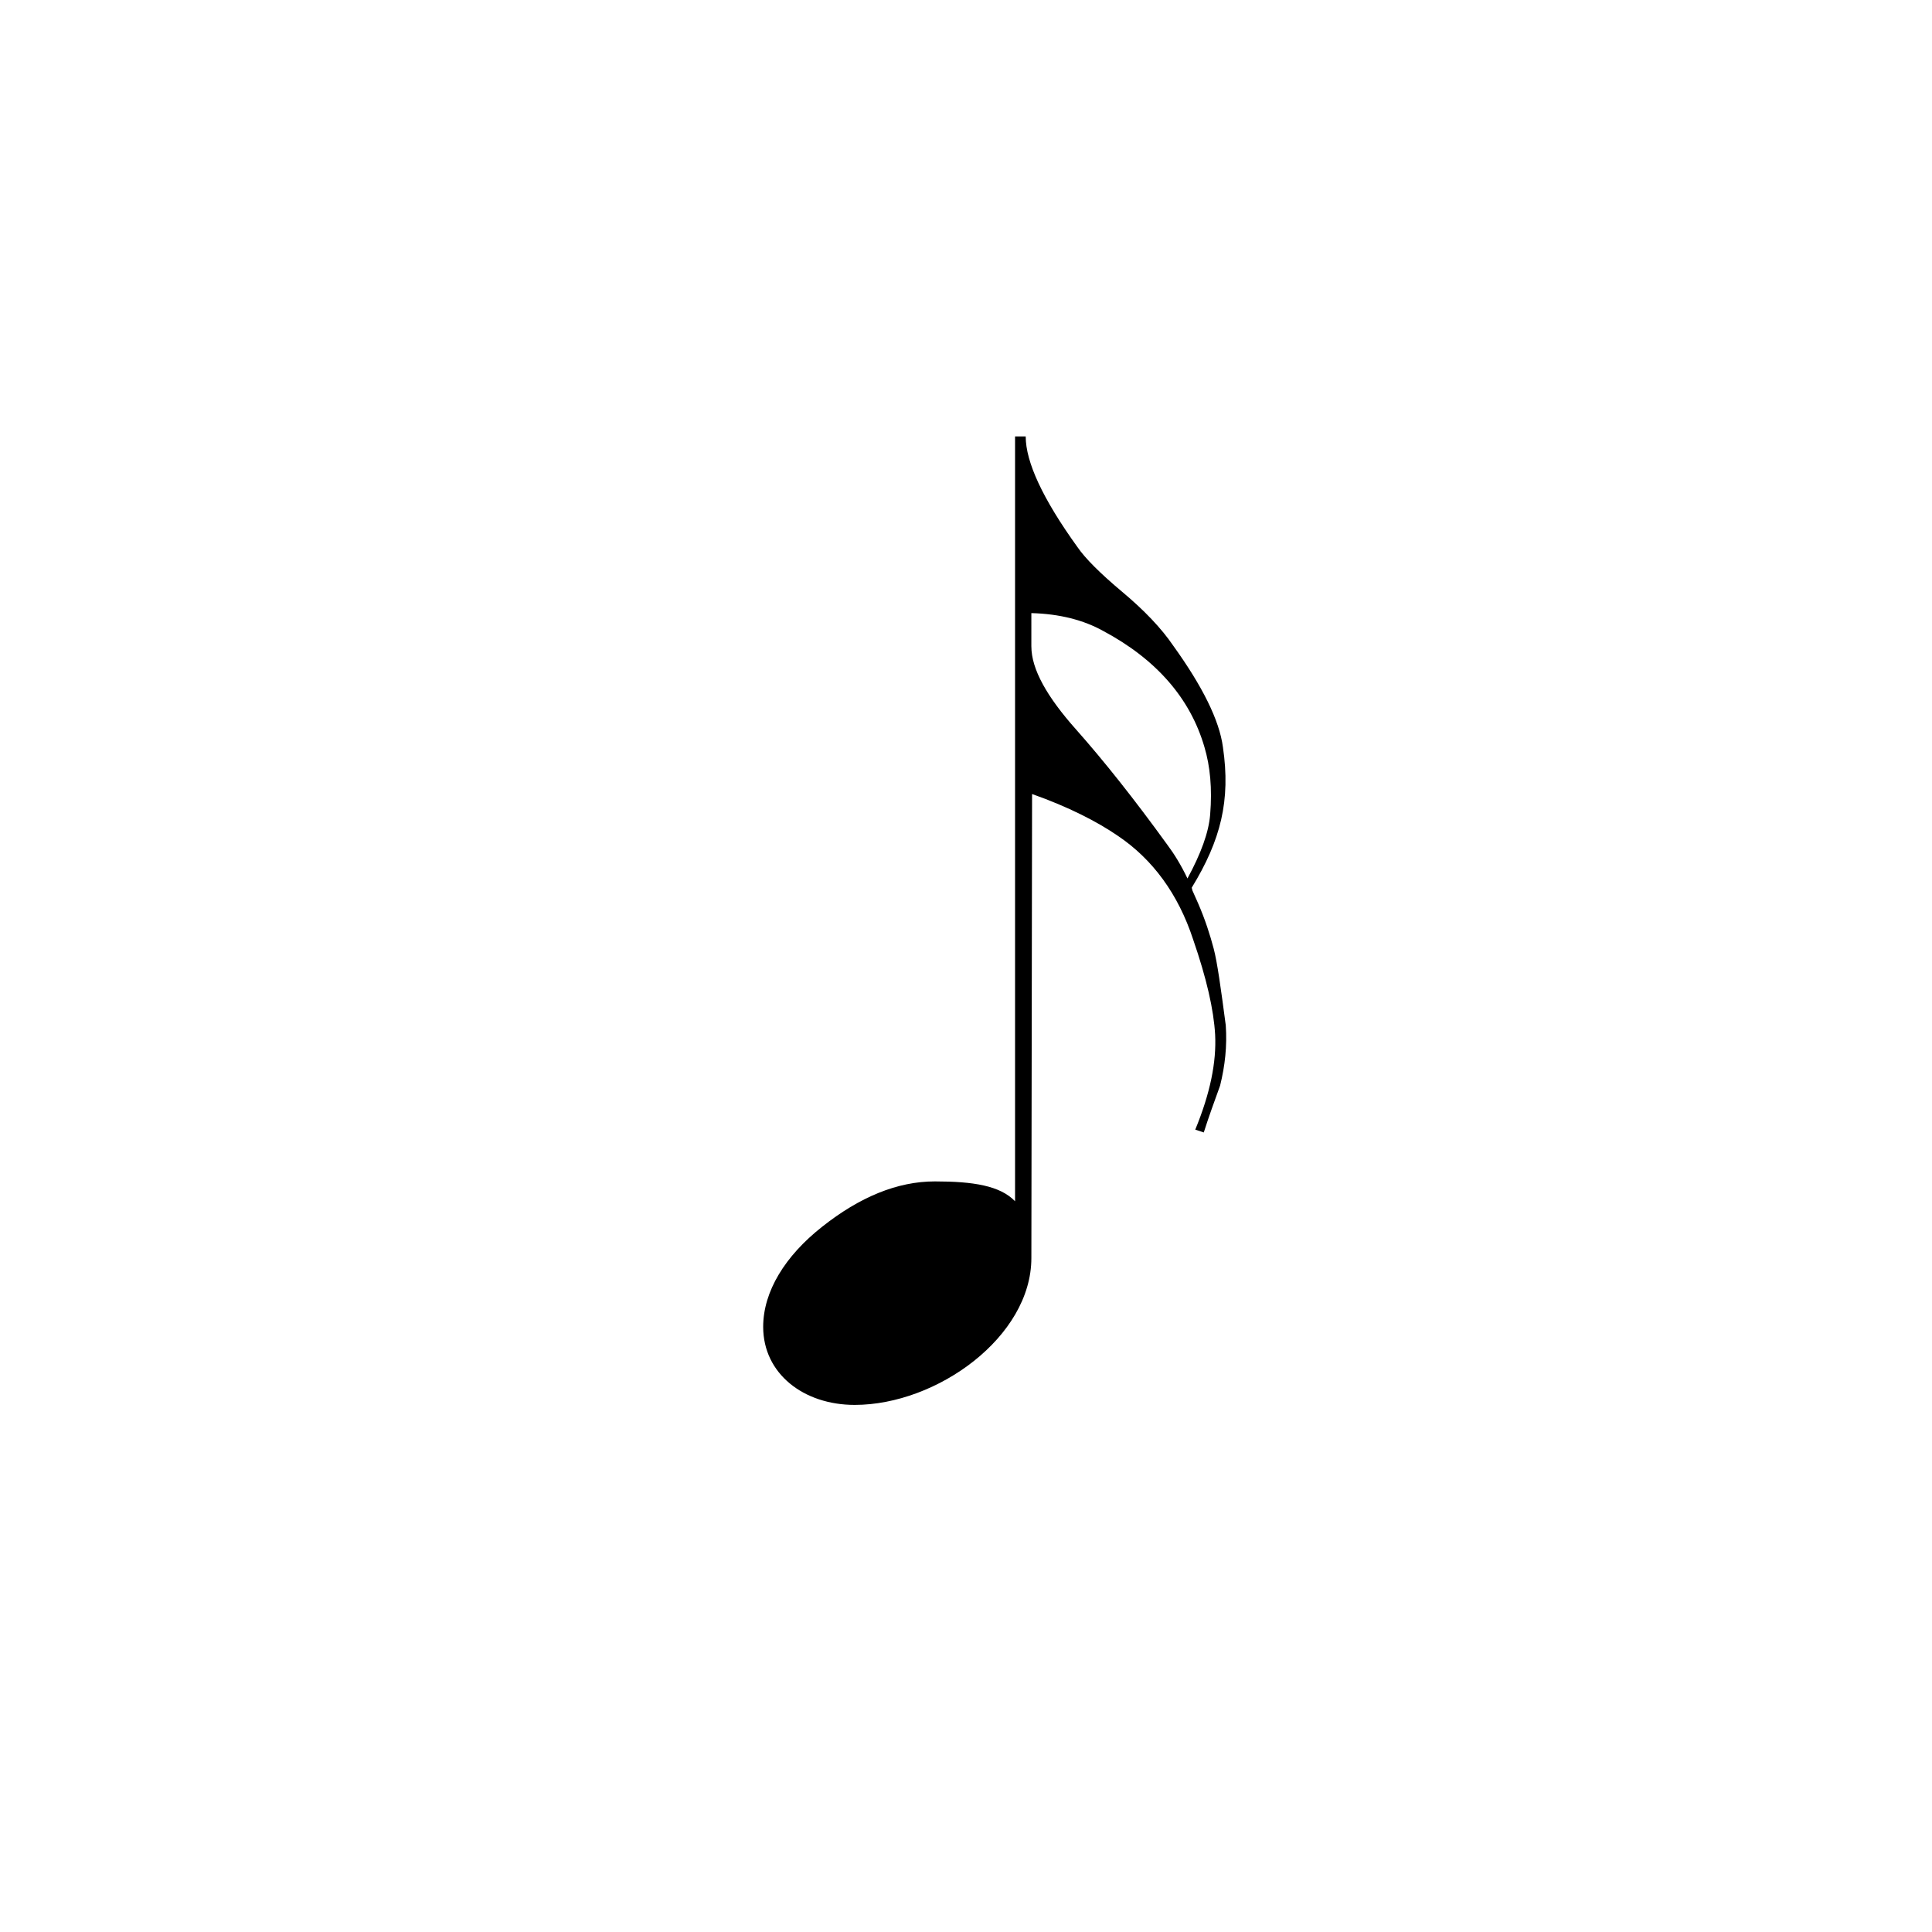 <?xml version="1.0" encoding="utf-8"?>
<!-- Generator: Adobe Illustrator 14.0.0, SVG Export Plug-In . SVG Version: 6.00 Build 43363)  -->
<!DOCTYPE svg PUBLIC "-//W3C//DTD SVG 1.1//EN" "http://www.w3.org/Graphics/SVG/1.1/DTD/svg11.dtd">
<svg version="1.1" id="main" xmlns="http://www.w3.org/2000/svg" xmlns:xlink="http://www.w3.org/1999/xlink" x="0px" y="0px"
	 width="242.362px" height="242.362px" viewBox="0 0 242.362 242.362" enable-background="new 0 0 242.362 242.362"
	 xml:space="preserve">
<g>
	<path d="M149.585,111.713l0.712,1.602c0.89,2.047,1.513,4.005,1.958,5.696c0.445,1.691,0.89,4.895,1.513,9.612
		c0.178,2.581-0.089,5.073-0.712,7.565c-0.712,1.958-1.424,3.917-2.047,5.875l-1.068-0.356c1.869-4.54,2.67-8.456,2.492-11.927
		c-0.178-3.115-1.068-7.031-2.759-11.927c-1.869-5.696-5.073-10.058-9.434-12.995c-2.582-1.78-6.23-3.649-10.77-5.251l-0.089,58.209
		c0,9.879-11.837,18.424-22.162,18.424c-6.408,0-11.481-3.917-11.481-9.791c0-4.45,2.759-8.9,7.387-12.55
		c4.717-3.738,9.435-5.696,14.152-5.696c4.806,0,8.188,0.534,10.058,2.492V54.75h1.335c0,3.204,2.136,7.833,6.498,13.885
		c0.979,1.424,2.848,3.293,5.607,5.607c2.759,2.314,4.896,4.54,6.409,6.765c3.649,5.073,5.785,9.345,6.23,12.728
		c0.979,6.675-0.267,11.66-3.916,17.623L149.585,111.713z M129.381,81.096c0,2.848,1.958,6.319,5.607,10.414
		c3.471,3.916,7.298,8.723,11.481,14.508c0.801,1.068,1.691,2.492,2.492,4.183c1.691-3.115,2.67-5.785,2.848-8.01
		c0.267-3.293,0-6.052-0.712-8.456c-1.78-6.141-6.052-11.037-12.728-14.597c-2.403-1.335-5.429-2.136-8.99-2.225V81.096z"/>
</g>
</svg>
